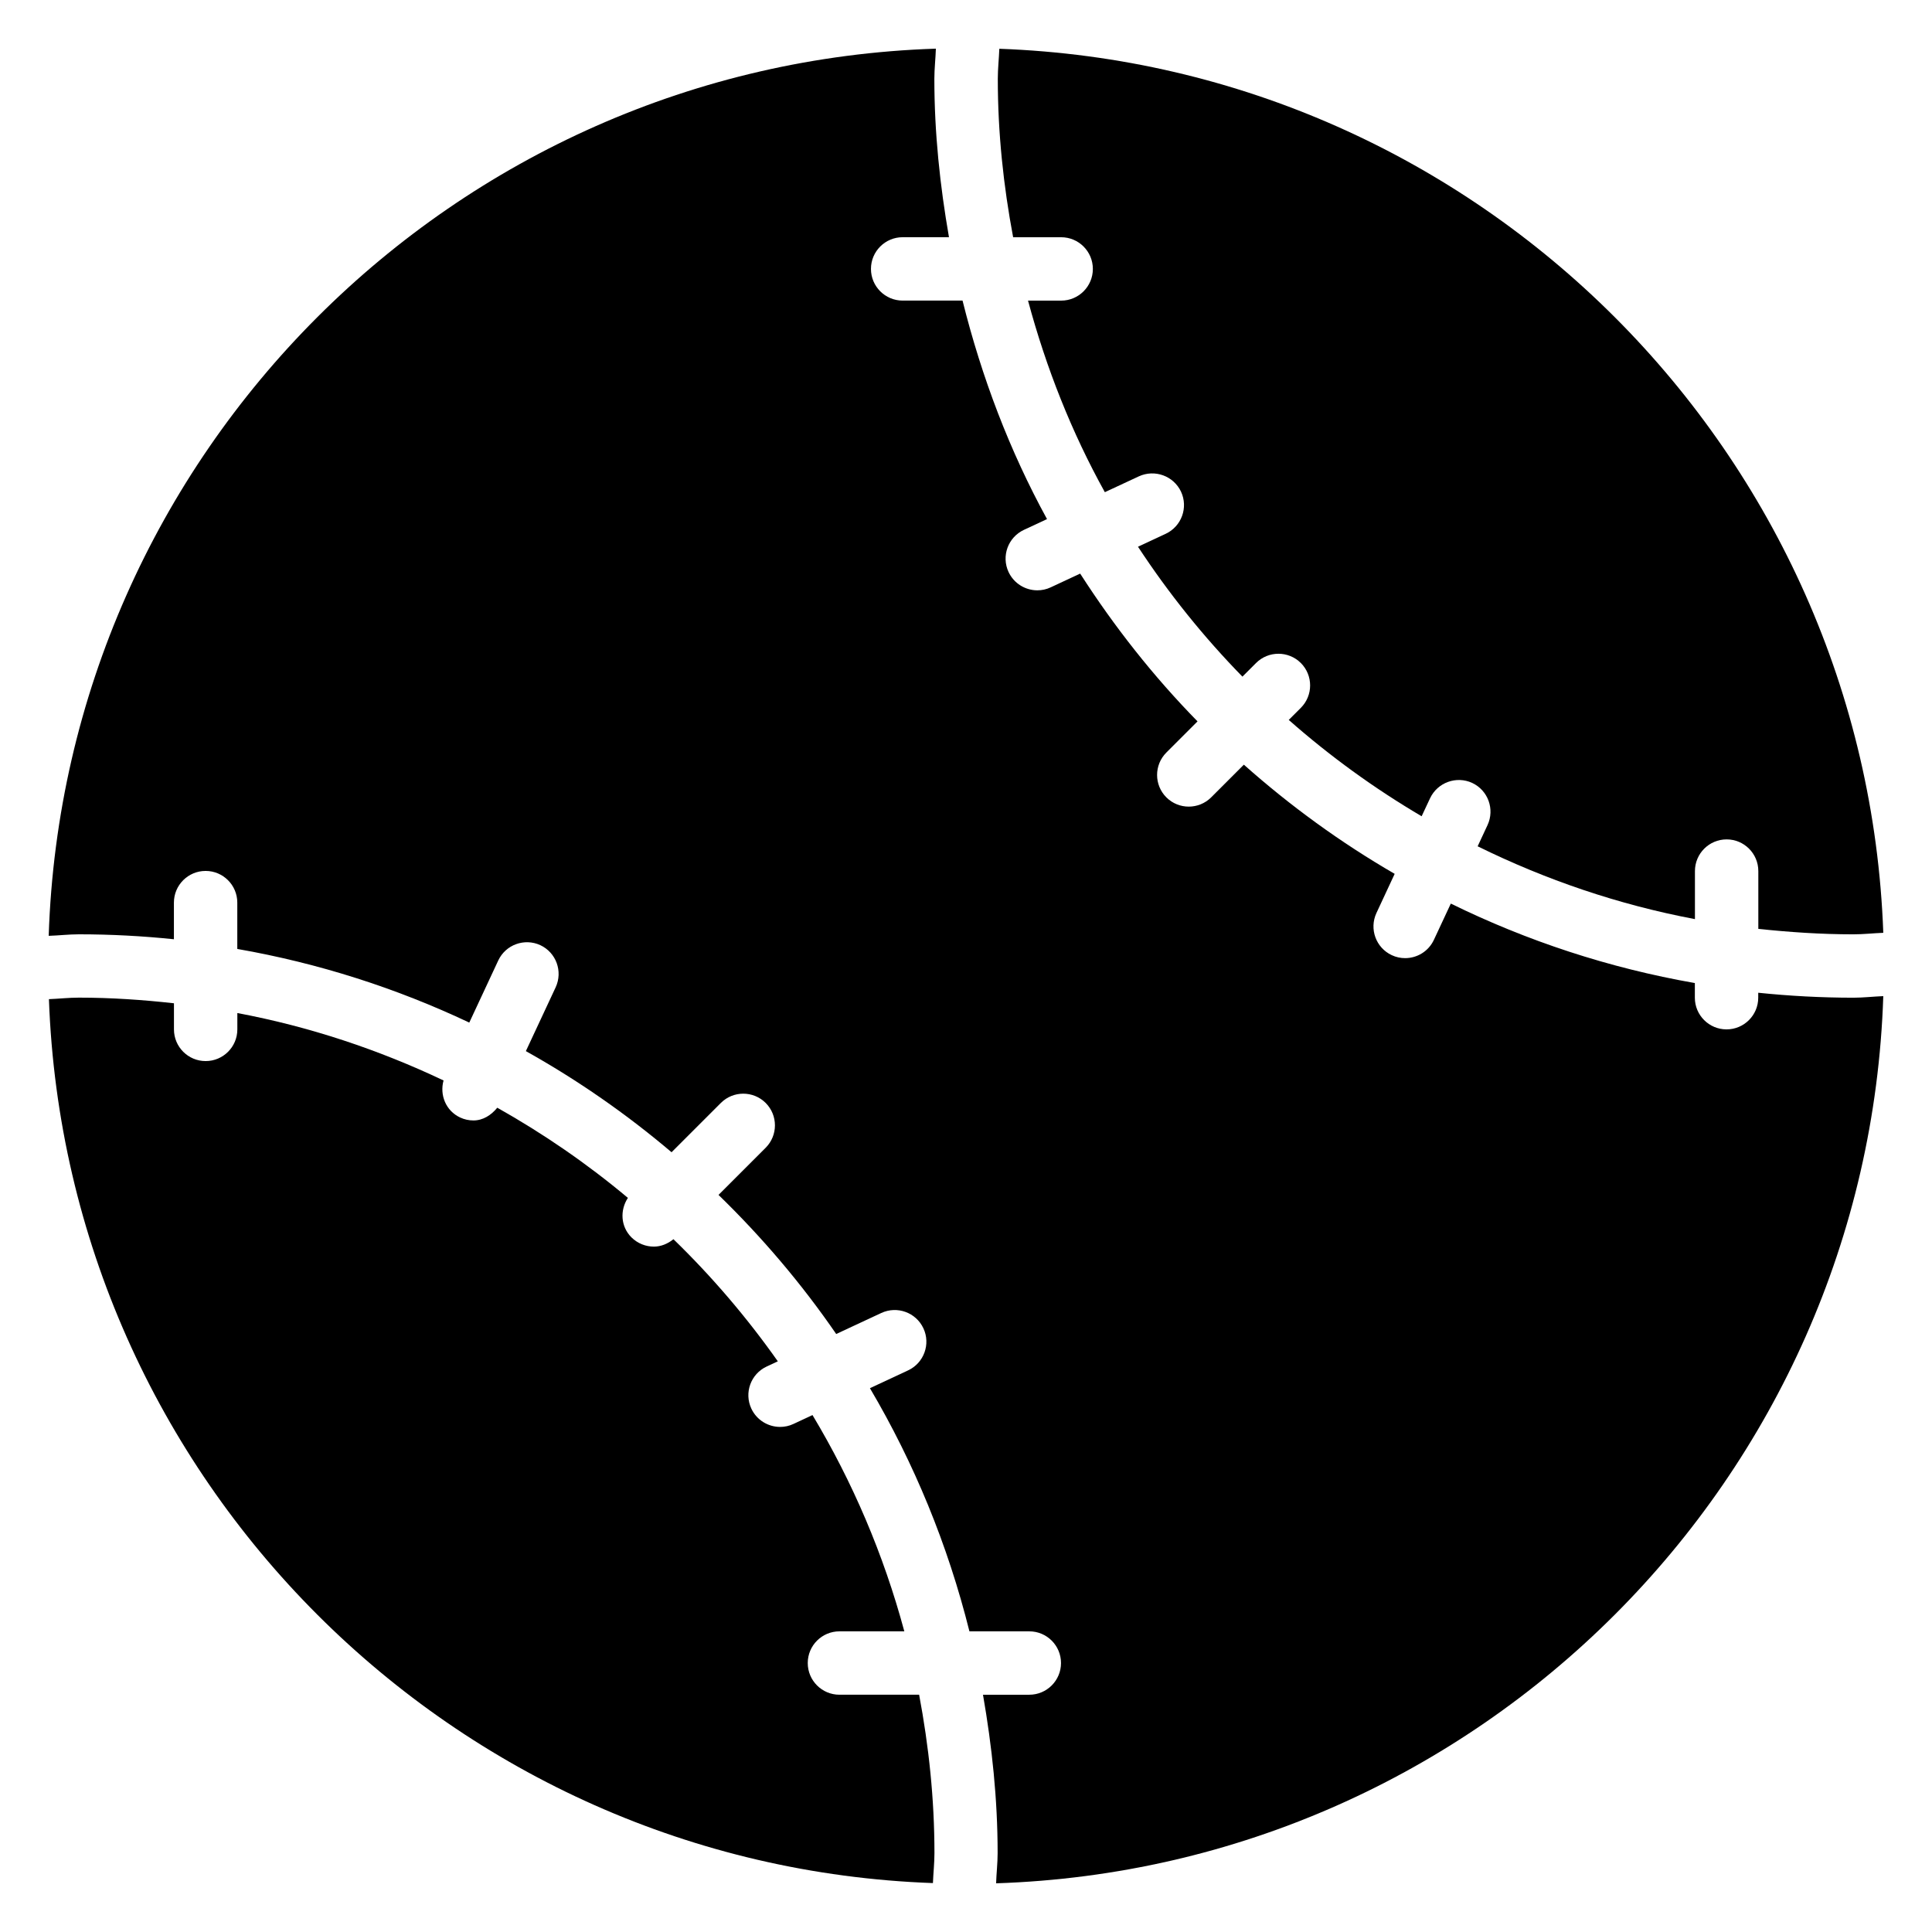<?xml version="1.0" encoding="UTF-8"?>
<!-- Uploaded to: ICON Repo, www.svgrepo.com, Generator: ICON Repo Mixer Tools -->
<svg fill="#000000" width="800px" height="800px" version="1.1" viewBox="144 144 512 512" xmlns="http://www.w3.org/2000/svg">
 <g>
  <path d="m425.22 206.87c4.637 0 8.398 3.762 8.398 8.398s-3.762 8.398-8.398 8.398h-8.781c4.805 17.867 11.57 34.93 20.355 50.766l9.02-4.199c4.199-1.93 9.188-0.133 11.168 4.062 1.965 4.215 0.133 9.203-4.062 11.168l-7.34 3.426c8.113 12.359 17.383 23.898 27.676 34.426l3.609-3.609c3.273-3.273 8.598-3.273 11.875 0 3.273 3.273 3.273 8.598 0 11.875l-3.207 3.207c10.883 9.59 22.656 18.137 35.215 25.527l2.234-4.769c1.98-4.199 6.984-5.996 11.168-4.062 4.199 1.965 6.012 6.953 4.062 11.168l-2.621 5.625c18.02 8.867 37.281 15.469 57.586 19.297v-12.73c0-4.637 3.762-8.398 8.398-8.398s8.398 3.762 8.398 8.398v15.316c8.262 0.875 16.641 1.445 25.172 1.445 2.688 0 5.289-0.301 7.945-0.402-4.594-127.23-107.03-229.69-234.26-234.28-0.102 2.672-0.402 5.273-0.402 7.961 0 14.359 1.496 28.363 4.062 41.984z"/>
  <path d="m609.95 407.09v1.309c0 4.637-3.762 8.398-8.398 8.398-4.637 0-8.398-3.762-8.398-8.398v-3.879c-22.824-3.996-44.504-11.168-64.672-21.059l-4.484 9.605c-1.426 3.055-4.449 4.852-7.625 4.852-1.191 0-2.402-0.25-3.543-0.789-4.199-1.965-6.012-6.953-4.062-11.168l4.836-10.379c-14.324-8.297-27.676-18.004-39.969-28.934l-8.664 8.664c-1.645 1.645-3.797 2.453-5.945 2.453-2.148 0-4.301-0.824-5.93-2.453-3.273-3.273-3.273-8.598 0-11.875l8.262-8.262c-11.688-11.922-22.051-25.074-31.102-39.164l-7.809 3.644c-1.141 0.539-2.352 0.789-3.543 0.789-3.156 0-6.195-1.797-7.625-4.852-1.965-4.215-0.133-9.203 4.062-11.168l6.129-2.856c-9.875-18.02-17.297-37.5-22.387-57.906h-15.871c-4.637 0-8.398-3.762-8.398-8.398s3.762-8.398 8.398-8.398h12.277c-2.379-13.66-3.875-27.633-3.875-41.977 0-2.703 0.32-5.324 0.402-7.992-127.87 4.18-230.93 107.25-235.11 235.11 2.672-0.082 5.289-0.402 7.992-0.402 8.516 0 16.91 0.453 25.191 1.309v-9.707c0-4.637 3.762-8.398 8.398-8.398 4.637 0 8.398 3.762 8.398 8.398v12.277c21.613 3.777 42.219 10.41 61.48 19.516l7.676-16.457c1.965-4.199 6.953-5.996 11.152-4.062 4.199 1.965 6.012 6.953 4.062 11.168l-7.894 16.91c13.754 7.691 26.668 16.676 38.609 26.801l13.066-13.066c3.273-3.273 8.598-3.273 11.875 0 3.273 3.273 3.273 8.598 0 11.875l-12.496 12.496c11.555 11.234 22.035 23.543 31.188 36.863l11.957-5.574c4.199-1.949 9.188-0.133 11.152 4.062 1.965 4.199 0.133 9.203-4.062 11.152l-10.109 4.719c11.723 19.867 20.641 41.496 26.367 64.438h15.871c4.637 0 8.398 3.762 8.398 8.398s-3.762 8.398-8.398 8.398h-12.277c2.383 13.672 3.879 27.641 3.879 41.984 0 2.703-0.32 5.309-0.402 7.992 127.87-4.18 230.93-107.25 235.11-235.11-2.637 0.102-5.258 0.418-7.945 0.418-8.52-0.008-16.918-0.461-25.195-1.316z"/>
  <path d="m366.46 593.12c-4.637 0-8.398-3.762-8.398-8.398 0-4.637 3.762-8.398 8.398-8.398h17.195c-5.492-20.387-13.719-39.617-24.336-57.316l-5.039 2.352c-1.141 0.539-2.352 0.789-3.543 0.789-3.156 0-6.195-1.797-7.625-4.852-1.965-4.199-0.133-9.203 4.062-11.152l2.957-1.379c-8.211-11.637-17.465-22.469-27.66-32.363-1.527 1.227-3.324 1.965-5.188 1.965-2.148 0-4.301-0.824-5.945-2.453-2.871-2.871-3.074-7.203-0.941-10.461-10.73-9-22.32-16.977-34.613-23.898-1.613 1.98-3.797 3.375-6.312 3.375-1.191 0-2.402-0.25-3.543-0.789-3.762-1.762-5.457-5.93-4.383-9.809-17.18-8.145-35.434-14.258-54.648-17.867v4.332c0 4.637-3.762 8.398-8.398 8.398s-8.398-3.762-8.398-8.398v-6.918c-8.277-0.922-16.676-1.496-25.191-1.496-2.688 0-5.289 0.301-7.945 0.402 4.586 127.23 107.03 229.69 234.27 234.25 0.102-2.672 0.402-5.273 0.402-7.945 0-14.359-1.496-28.363-4.062-41.984 0.016 0.012-21.113 0.012-21.113 0.012z"/>
 </g>
</svg>